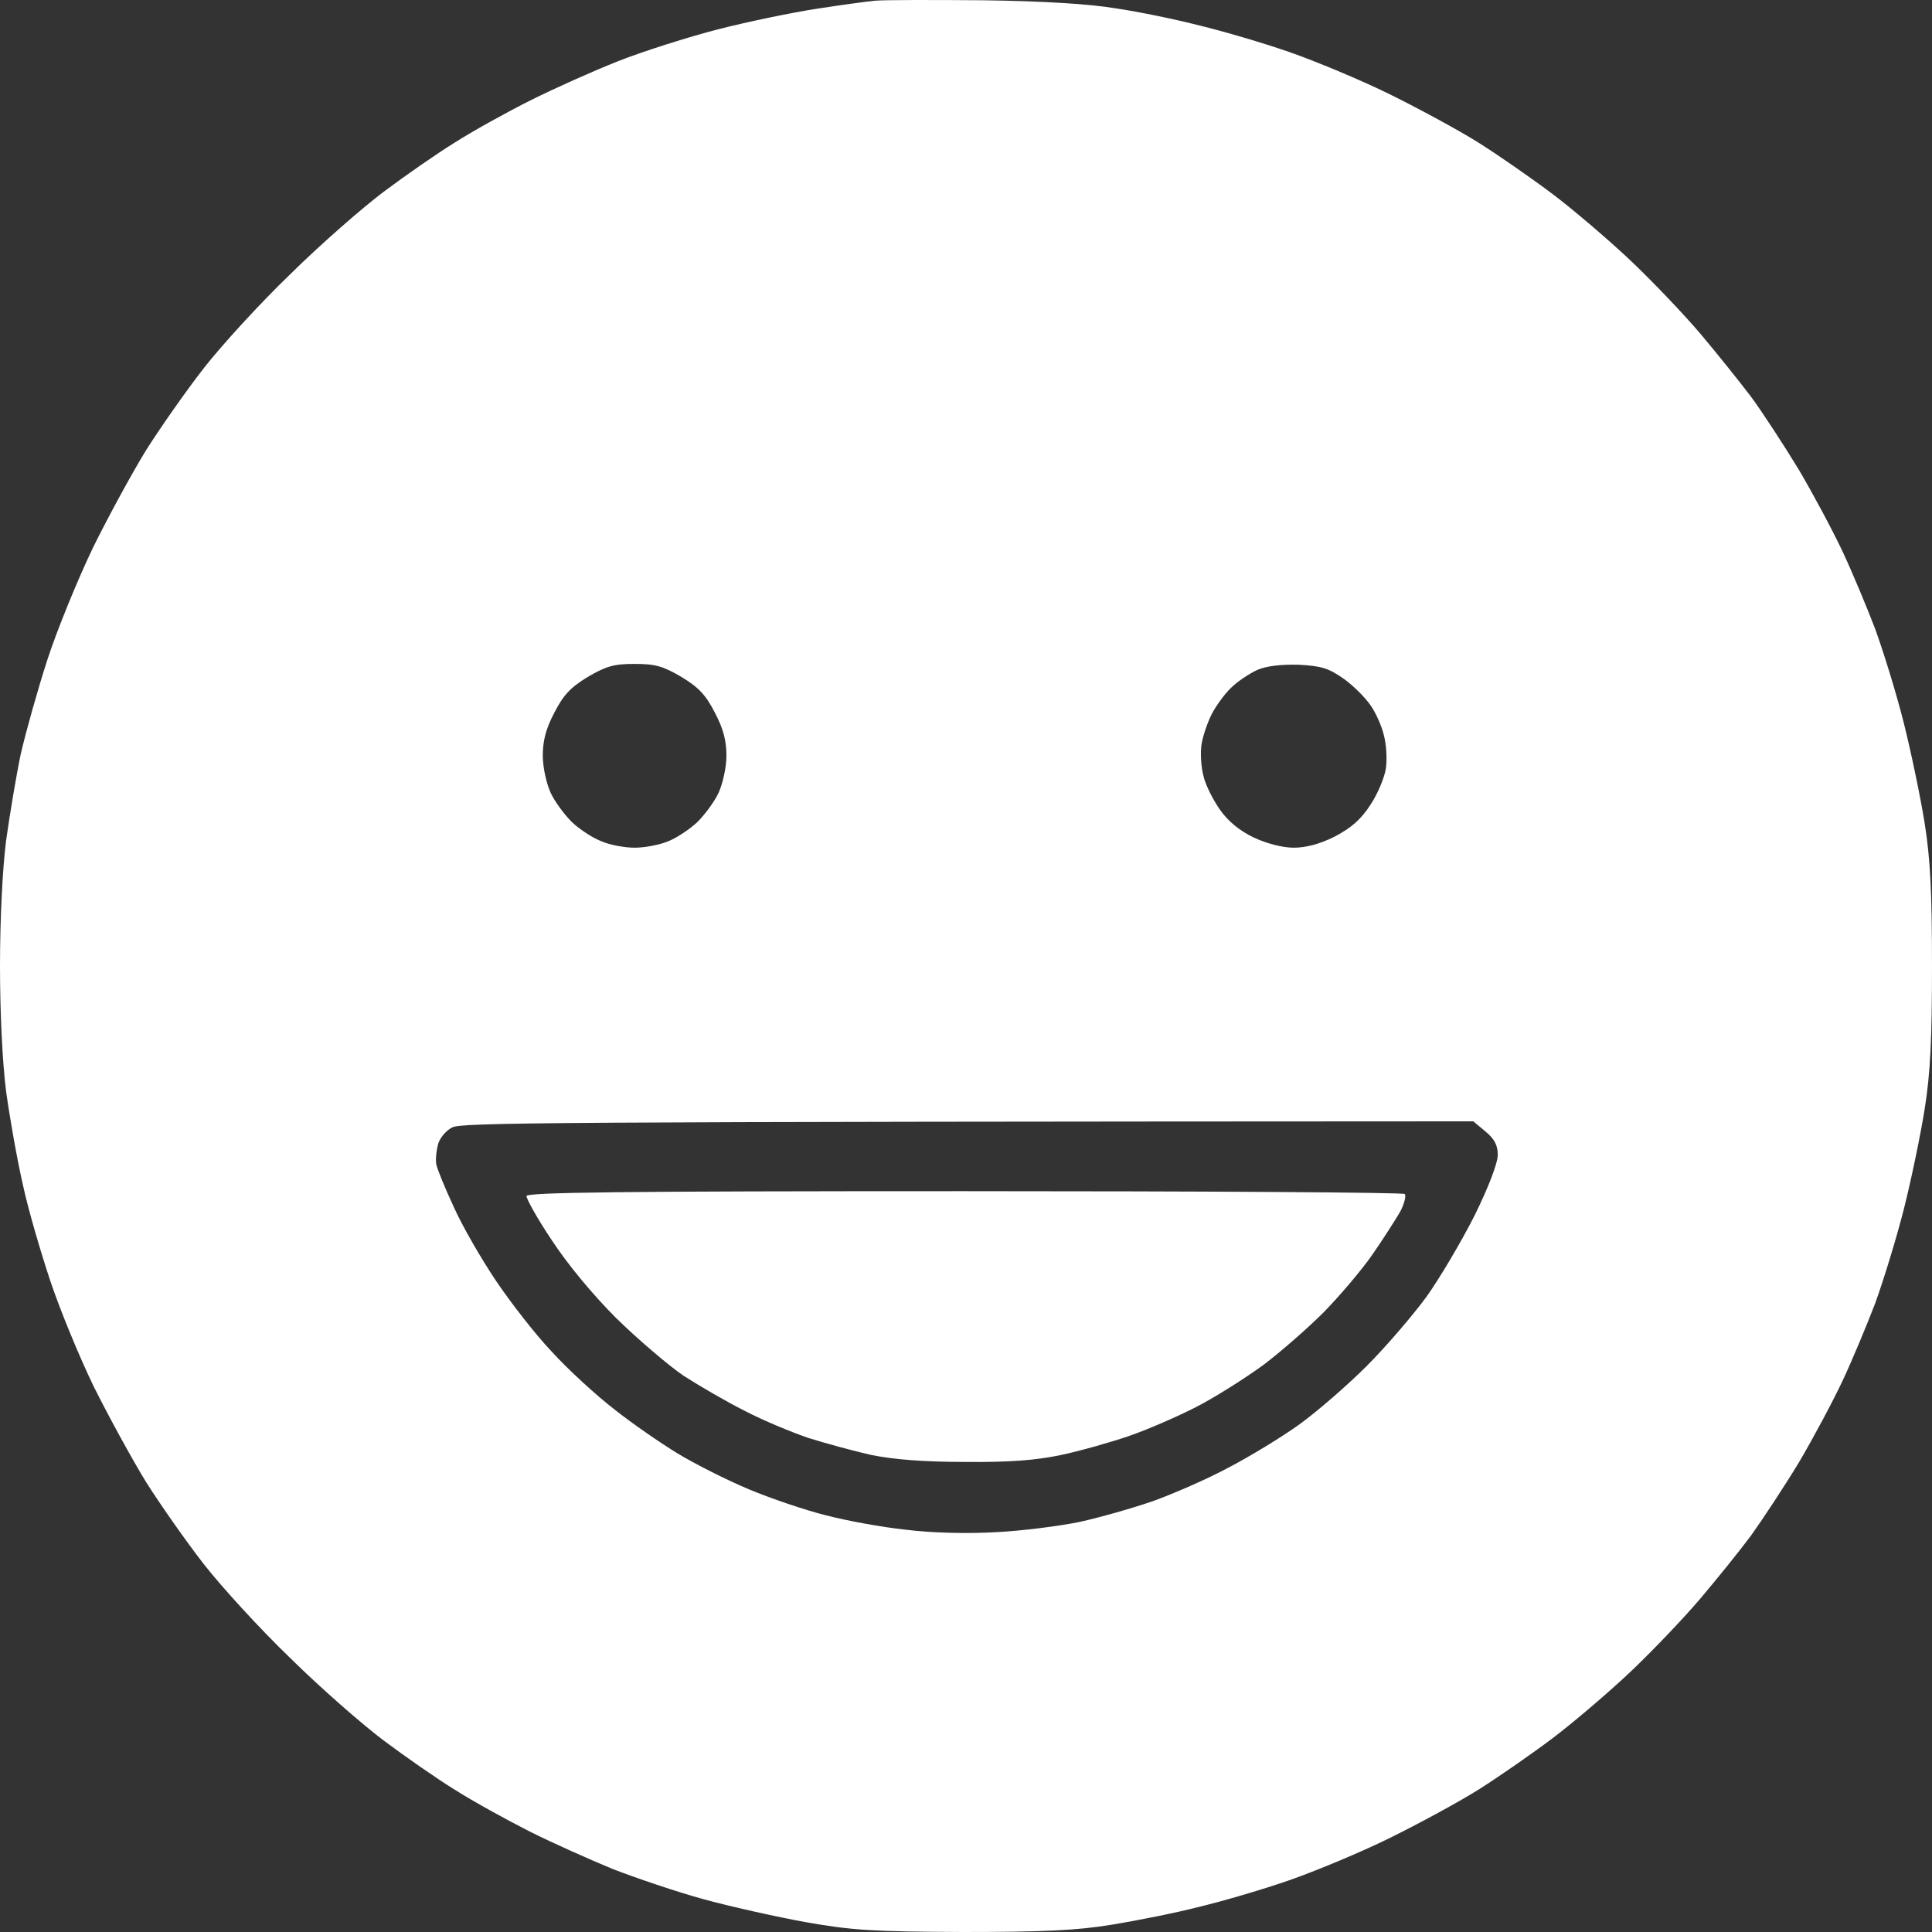 <svg width="512" height="512" viewBox="0 0 512 512" fill="none" xmlns="http://www.w3.org/2000/svg">
<rect x="0" y="0" width="512" height="512" fill="#333333" stroke="none"/>
<path fill-rule="evenodd" clip-rule="evenodd" d="M260.651 0.071C276.333 0.288 288.879 1.045 295.801 2.236C301.749 3.102 311.699 5.158 317.972 6.781C324.245 8.297 334.952 11.435 341.766 13.816C348.58 16.197 360.585 21.176 368.264 24.964C375.943 28.752 386.758 34.596 392.057 37.952C397.357 41.307 406.226 47.476 411.525 51.48C416.825 55.485 426.126 63.386 432.074 69.014C438.023 74.642 446.351 83.408 450.569 88.387C454.787 93.365 460.843 100.942 463.98 105.054C467.008 109.167 472.74 117.934 476.742 124.536C480.635 131.138 485.827 140.879 488.314 146.182C490.802 151.485 494.695 160.793 496.967 166.746C499.13 172.698 502.591 183.846 504.537 191.639C506.484 199.431 508.972 211.336 510.053 218.155C511.567 227.571 512 236.771 512 256.036C512 275.301 511.567 284.5 510.053 293.916C508.972 300.735 506.484 312.748 504.537 320.433C502.591 328.117 499.13 339.373 496.967 345.325C494.695 351.278 490.802 360.586 488.314 365.889C485.827 371.193 480.635 380.933 476.742 387.535C472.74 394.137 467.008 402.796 463.98 407.017C460.843 411.238 454.787 418.706 450.569 423.684C446.351 428.663 438.023 437.429 432.074 443.057C426.126 448.685 416.825 456.586 411.525 460.591C406.226 464.595 397.357 470.764 392.057 474.119C386.758 477.475 375.943 483.319 368.264 487.107C360.585 490.895 348.58 495.874 341.766 498.255C334.952 500.636 324.245 503.775 317.972 505.29C311.699 506.913 301.316 508.97 294.719 510.052C285.526 511.567 276.657 512 255.243 512C231.341 511.892 225.825 511.567 213.604 509.403C205.817 507.996 193.703 505.29 186.565 503.342C179.427 501.393 168.612 497.714 162.447 495.333C156.39 492.843 146.44 488.406 140.384 485.375C134.219 482.237 125.35 477.366 120.591 474.336C115.833 471.414 107.289 465.461 101.665 461.24C96.041 457.019 84.901 447.278 77.005 439.486C69.002 431.801 58.727 420.545 54.077 414.593C49.426 408.64 42.613 398.899 38.827 392.947C35.15 386.994 28.877 375.522 24.875 367.513C20.982 359.504 15.79 346.841 13.303 339.373C10.815 331.905 7.463 320.541 6.057 313.939C4.542 307.337 2.596 296.297 1.622 289.262C0.649 281.686 0 268.374 0 256.036C0 243.697 0.649 230.385 1.622 222.701C2.596 215.774 4.326 205.384 5.516 199.756C6.814 194.128 9.95 182.872 12.546 174.863C15.142 166.854 20.657 153.433 24.659 145.1C28.769 136.766 35.15 125.077 38.827 119.124C42.613 113.172 49.426 103.431 54.077 97.478C58.727 91.526 69.002 80.27 77.005 72.585C84.901 64.793 96.041 55.052 101.665 50.831C107.289 46.61 115.833 40.657 120.591 37.735C125.35 34.705 134.327 29.726 140.6 26.587C146.873 23.449 157.256 18.795 163.853 16.197C170.45 13.6 182.347 9.812 190.351 7.755C198.354 5.699 210.035 3.318 216.308 2.344C222.58 1.37 229.61 0.396 231.99 0.179C234.369 -0.037 247.24 -0.037 260.651 0.071V0.071ZM146.873 188.933C144.602 193.262 143.845 196.401 143.845 200.297C143.845 203.327 144.818 207.657 145.899 210.038C146.981 212.419 149.577 215.882 151.523 217.83C153.578 219.778 157.039 222.051 159.311 222.917C161.474 223.891 165.475 224.649 168.179 224.649C170.883 224.649 174.885 223.891 177.156 222.917C179.319 222.051 182.78 219.778 184.835 217.83C186.782 215.882 189.377 212.419 190.459 210.038C191.54 207.657 192.514 203.327 192.514 200.297C192.514 196.401 191.757 193.262 189.485 188.933C187.106 184.279 185.267 182.223 180.617 179.409C175.642 176.486 173.587 175.945 168.179 175.945C162.771 175.945 160.717 176.486 155.741 179.409C151.091 182.223 149.252 184.279 146.873 188.933V188.933ZM326.3 182.223C324.57 183.846 322.298 186.985 321.109 189.258C320.027 191.422 318.729 195.102 318.405 197.375C318.08 199.539 318.297 203.327 318.946 205.709C319.486 208.09 321.541 212.094 323.38 214.692C325.435 217.614 328.571 220.211 332.248 221.943C335.709 223.567 339.927 224.649 342.847 224.649C346.092 224.649 349.769 223.675 353.663 221.727C357.989 219.454 360.585 217.289 363.18 213.285C365.127 210.362 366.966 205.925 367.29 203.544C367.615 201.163 367.398 197.267 366.749 194.885C366.209 192.504 364.586 188.825 363.18 186.876C361.774 184.82 358.53 181.573 356.042 179.841C352.041 177.027 350.094 176.486 344.145 176.162C339.387 176.053 335.601 176.486 333.114 177.569C331.059 178.543 327.922 180.599 326.3 182.223ZM116.049 303.44C115.616 305.064 115.4 307.337 115.616 308.527C115.833 309.718 117.888 314.805 120.267 319.891C122.538 324.978 127.621 333.745 131.407 339.373C135.192 345.001 141.79 353.551 146.224 358.205C150.55 362.967 158.013 369.786 162.771 373.465C167.53 377.253 175.101 382.448 179.535 385.154C183.97 387.86 192.514 392.189 198.462 394.678C204.411 397.168 213.712 400.306 219.011 401.605C224.419 403.012 233.828 404.744 240.101 405.393C247.023 406.259 256.324 406.476 263.895 406.043C270.709 405.718 280.767 404.419 286.067 403.337C291.474 402.146 300.235 399.657 305.534 397.817C310.942 395.869 319.919 391.973 325.543 388.942C331.167 386.02 339.711 380.825 344.362 377.47C349.012 374.115 357.124 367.08 362.207 361.993C367.29 356.906 374.428 348.572 377.997 343.702C381.567 338.723 387.299 328.983 390.76 322.164C394.545 314.48 396.924 308.203 396.924 306.038C396.924 303.549 396.059 301.817 393.68 299.869L390.435 297.163C141.357 297.271 122.322 297.488 119.834 298.786C118.104 299.652 116.482 301.709 116.049 303.332V303.44ZM255.459 315.67C319.27 315.67 371.833 315.995 372.265 316.428C372.698 316.861 372.157 319.026 371.076 321.082C369.886 323.138 366.641 328.225 363.721 332.446C360.801 336.667 354.961 343.486 350.851 347.707C346.741 351.819 339.495 358.205 334.736 361.776C329.977 365.24 321.974 370.327 316.891 372.924C311.807 375.522 303.804 378.985 299.045 380.609C294.286 382.232 286.283 384.505 281.2 385.587C274.494 386.994 267.572 387.535 255.784 387.427C244.644 387.427 236.857 386.778 230.908 385.587C226.15 384.505 218.579 382.448 214.144 381.041C209.71 379.526 202.139 376.388 197.381 373.898C192.622 371.517 185.376 367.296 181.158 364.59C177.048 361.776 168.936 354.85 163.204 349.222C156.931 342.944 150.334 334.935 146.224 328.658C142.439 323.03 139.518 317.727 139.518 316.969C139.518 315.995 163.42 315.67 255.459 315.67V315.67Z" fill="white"/>
</svg>
